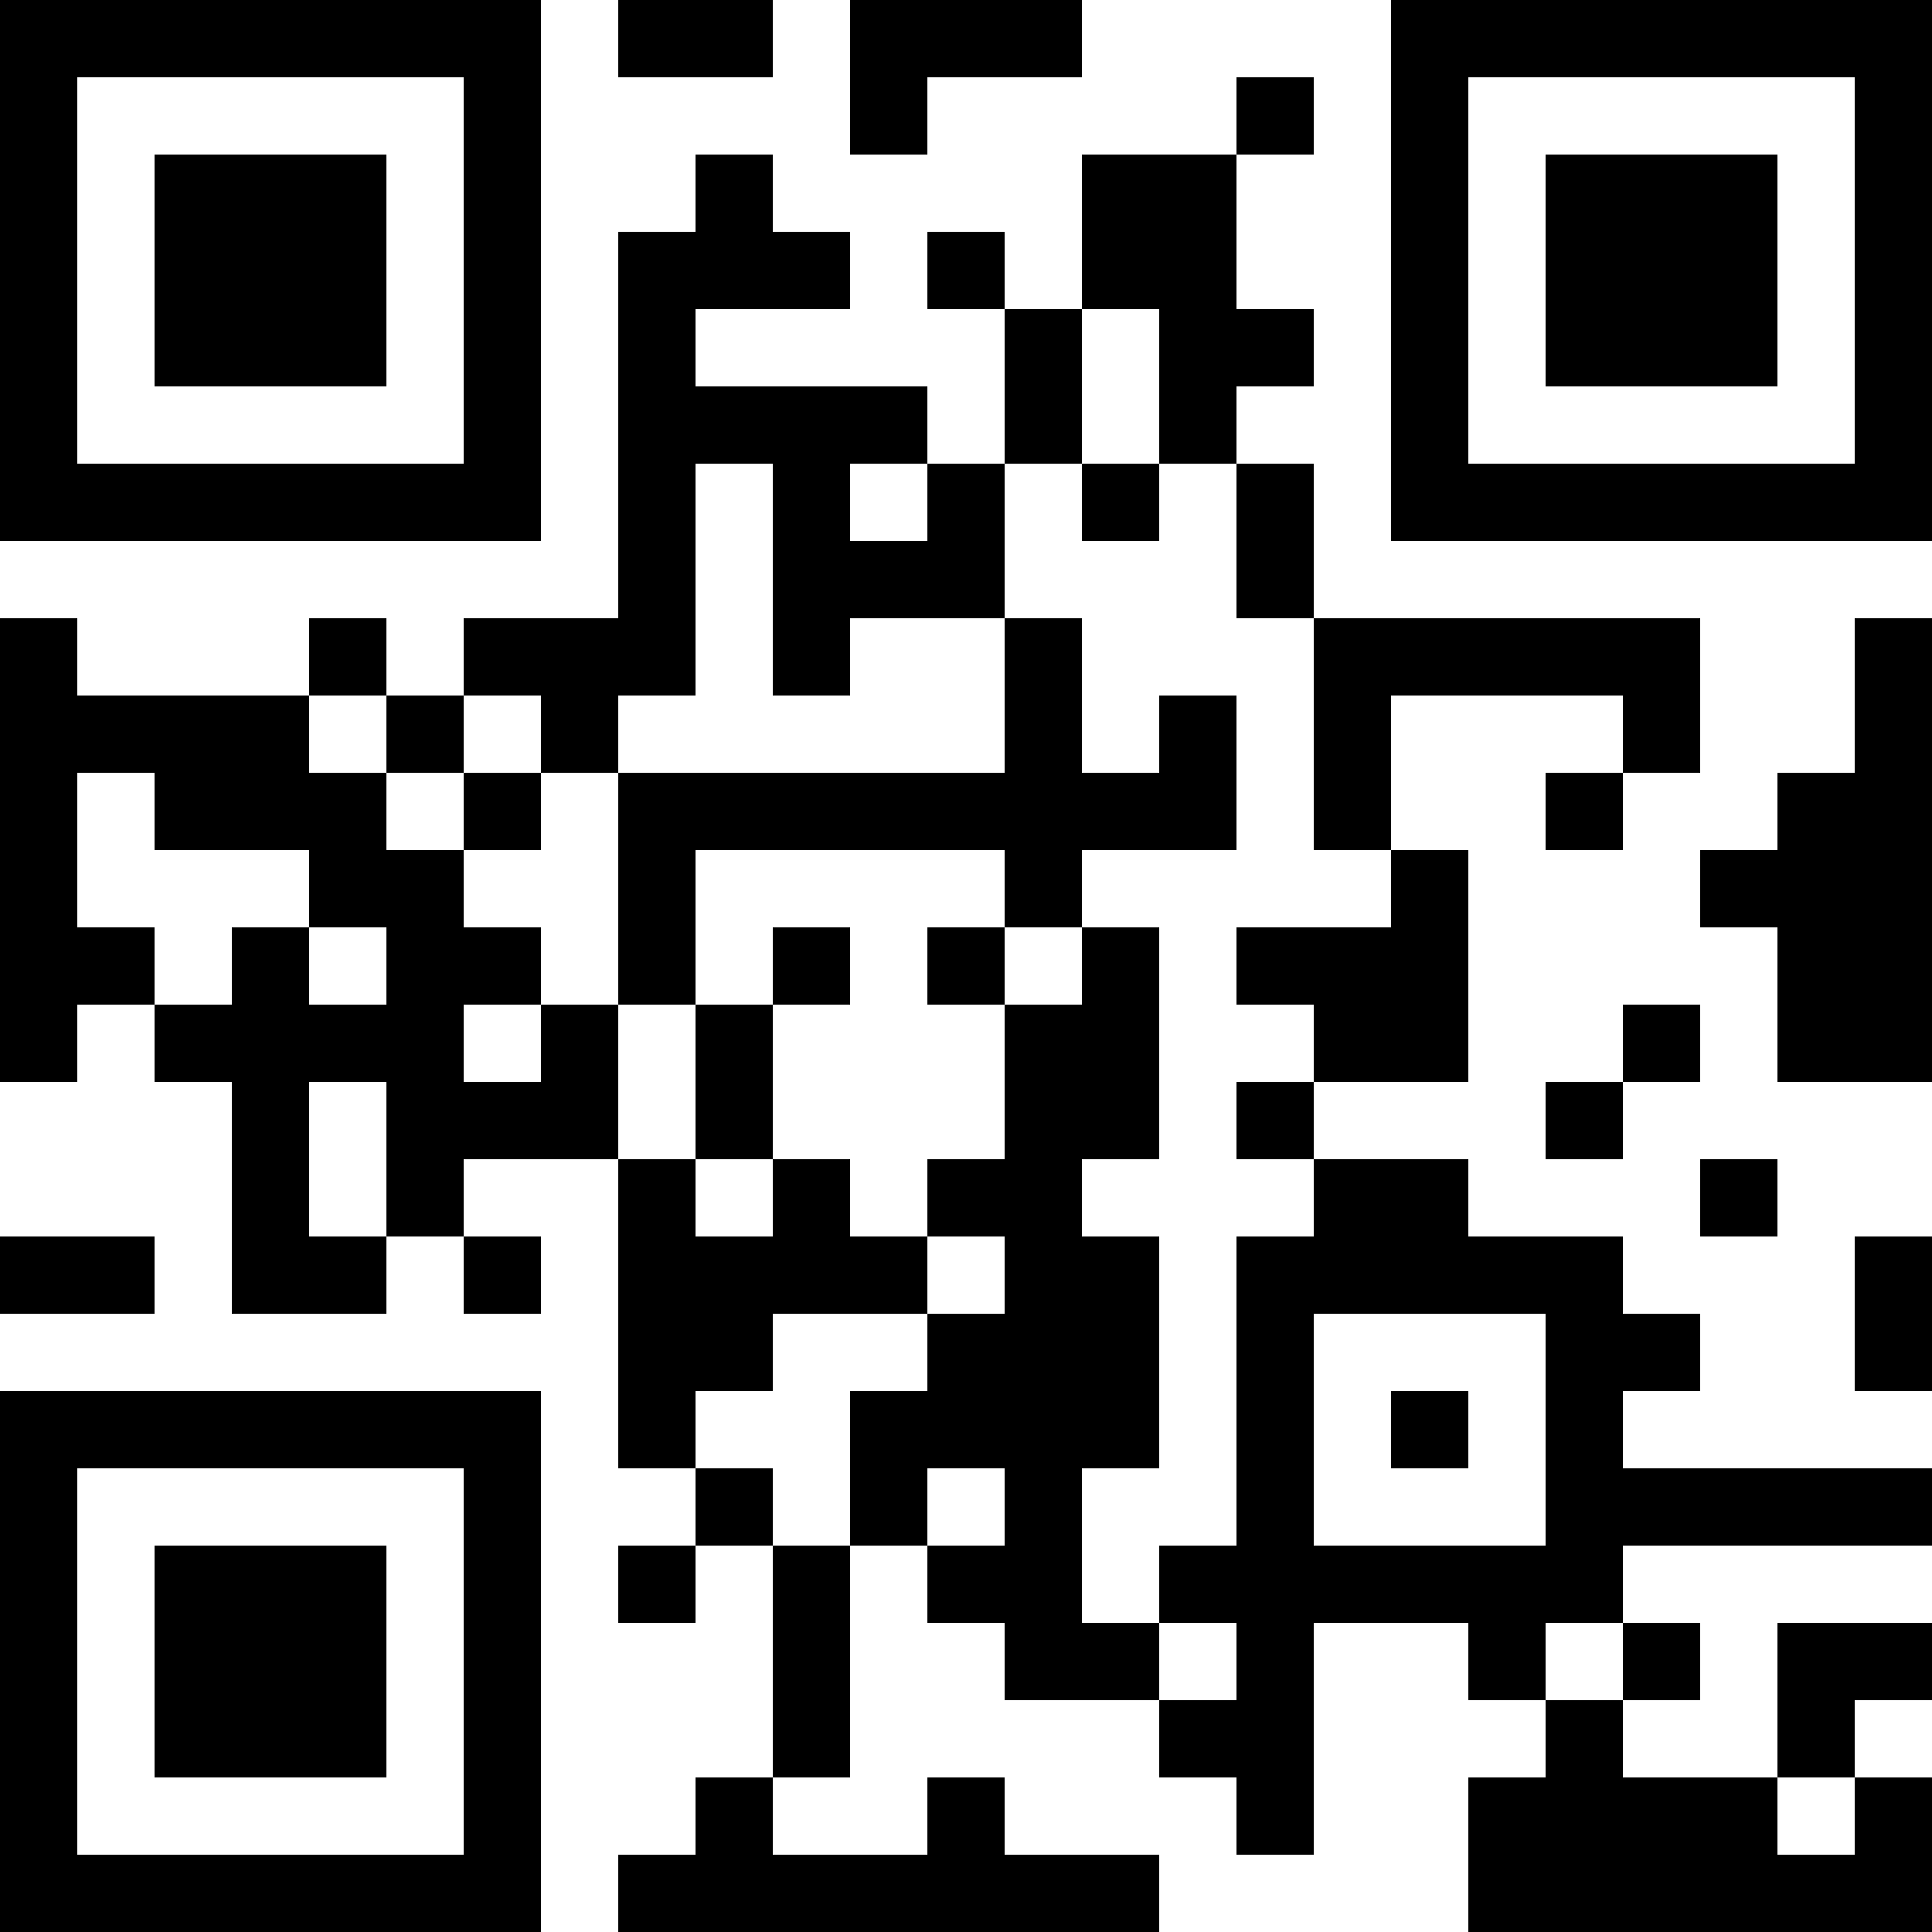 <?xml version="1.0" encoding="UTF-8"?>
<svg xmlns="http://www.w3.org/2000/svg" version="1.1" width="300" height="300" viewBox="0 0 300 300"><rect x="0" y="0" width="300" height="300" fill="#ffffff"/><g transform="scale(12)"><g transform="translate(0,0)"><path fill-rule="evenodd" d="M8 0L8 1L10 1L10 0ZM11 0L11 2L12 2L12 1L14 1L14 0ZM16 1L16 2L14 2L14 4L13 4L13 3L12 3L12 4L13 4L13 6L12 6L12 5L9 5L9 4L11 4L11 3L10 3L10 2L9 2L9 3L8 3L8 8L6 8L6 9L5 9L5 8L4 8L4 9L1 9L1 8L0 8L0 14L1 14L1 13L2 13L2 14L3 14L3 17L5 17L5 16L6 16L6 17L7 17L7 16L6 16L6 15L8 15L8 19L9 19L9 20L8 20L8 21L9 21L9 20L10 20L10 23L9 23L9 24L8 24L8 25L15 25L15 24L13 24L13 23L12 23L12 24L10 24L10 23L11 23L11 20L12 20L12 21L13 21L13 22L15 22L15 23L16 23L16 24L17 24L17 21L19 21L19 22L20 22L20 23L19 23L19 25L25 25L25 23L24 23L24 22L25 22L25 21L23 21L23 23L21 23L21 22L22 22L22 21L21 21L21 20L25 20L25 19L21 19L21 18L22 18L22 17L21 17L21 16L19 16L19 15L17 15L17 14L19 14L19 11L18 11L18 9L21 9L21 10L20 10L20 11L21 11L21 10L22 10L22 8L17 8L17 6L16 6L16 5L17 5L17 4L16 4L16 2L17 2L17 1ZM14 4L14 6L13 6L13 8L11 8L11 9L10 9L10 6L9 6L9 9L8 9L8 10L7 10L7 9L6 9L6 10L5 10L5 9L4 9L4 10L5 10L5 11L6 11L6 12L7 12L7 13L6 13L6 14L7 14L7 13L8 13L8 15L9 15L9 16L10 16L10 15L11 15L11 16L12 16L12 17L10 17L10 18L9 18L9 19L10 19L10 20L11 20L11 18L12 18L12 17L13 17L13 16L12 16L12 15L13 15L13 13L14 13L14 12L15 12L15 15L14 15L14 16L15 16L15 19L14 19L14 21L15 21L15 22L16 22L16 21L15 21L15 20L16 20L16 16L17 16L17 15L16 15L16 14L17 14L17 13L16 13L16 12L18 12L18 11L17 11L17 8L16 8L16 6L15 6L15 4ZM11 6L11 7L12 7L12 6ZM14 6L14 7L15 7L15 6ZM13 8L13 10L8 10L8 13L9 13L9 15L10 15L10 13L11 13L11 12L10 12L10 13L9 13L9 11L13 11L13 12L12 12L12 13L13 13L13 12L14 12L14 11L16 11L16 9L15 9L15 10L14 10L14 8ZM24 8L24 10L23 10L23 11L22 11L22 12L23 12L23 14L25 14L25 8ZM1 10L1 12L2 12L2 13L3 13L3 12L4 12L4 13L5 13L5 12L4 12L4 11L2 11L2 10ZM6 10L6 11L7 11L7 10ZM21 13L21 14L20 14L20 15L21 15L21 14L22 14L22 13ZM4 14L4 16L5 16L5 14ZM22 15L22 16L23 16L23 15ZM0 16L0 17L2 17L2 16ZM24 16L24 18L25 18L25 16ZM17 17L17 20L20 20L20 17ZM18 18L18 19L19 19L19 18ZM12 19L12 20L13 20L13 19ZM20 21L20 22L21 22L21 21ZM23 23L23 24L24 24L24 23ZM0 0L7 0L7 7L0 7ZM1 1L1 6L6 6L6 1ZM2 2L5 2L5 5L2 5ZM18 0L25 0L25 7L18 7ZM19 1L19 6L24 6L24 1ZM20 2L23 2L23 5L20 5ZM0 18L7 18L7 25L0 25ZM1 19L1 24L6 24L6 19ZM2 20L5 20L5 23L2 23Z" fill="#000000"/></g></g></svg>
